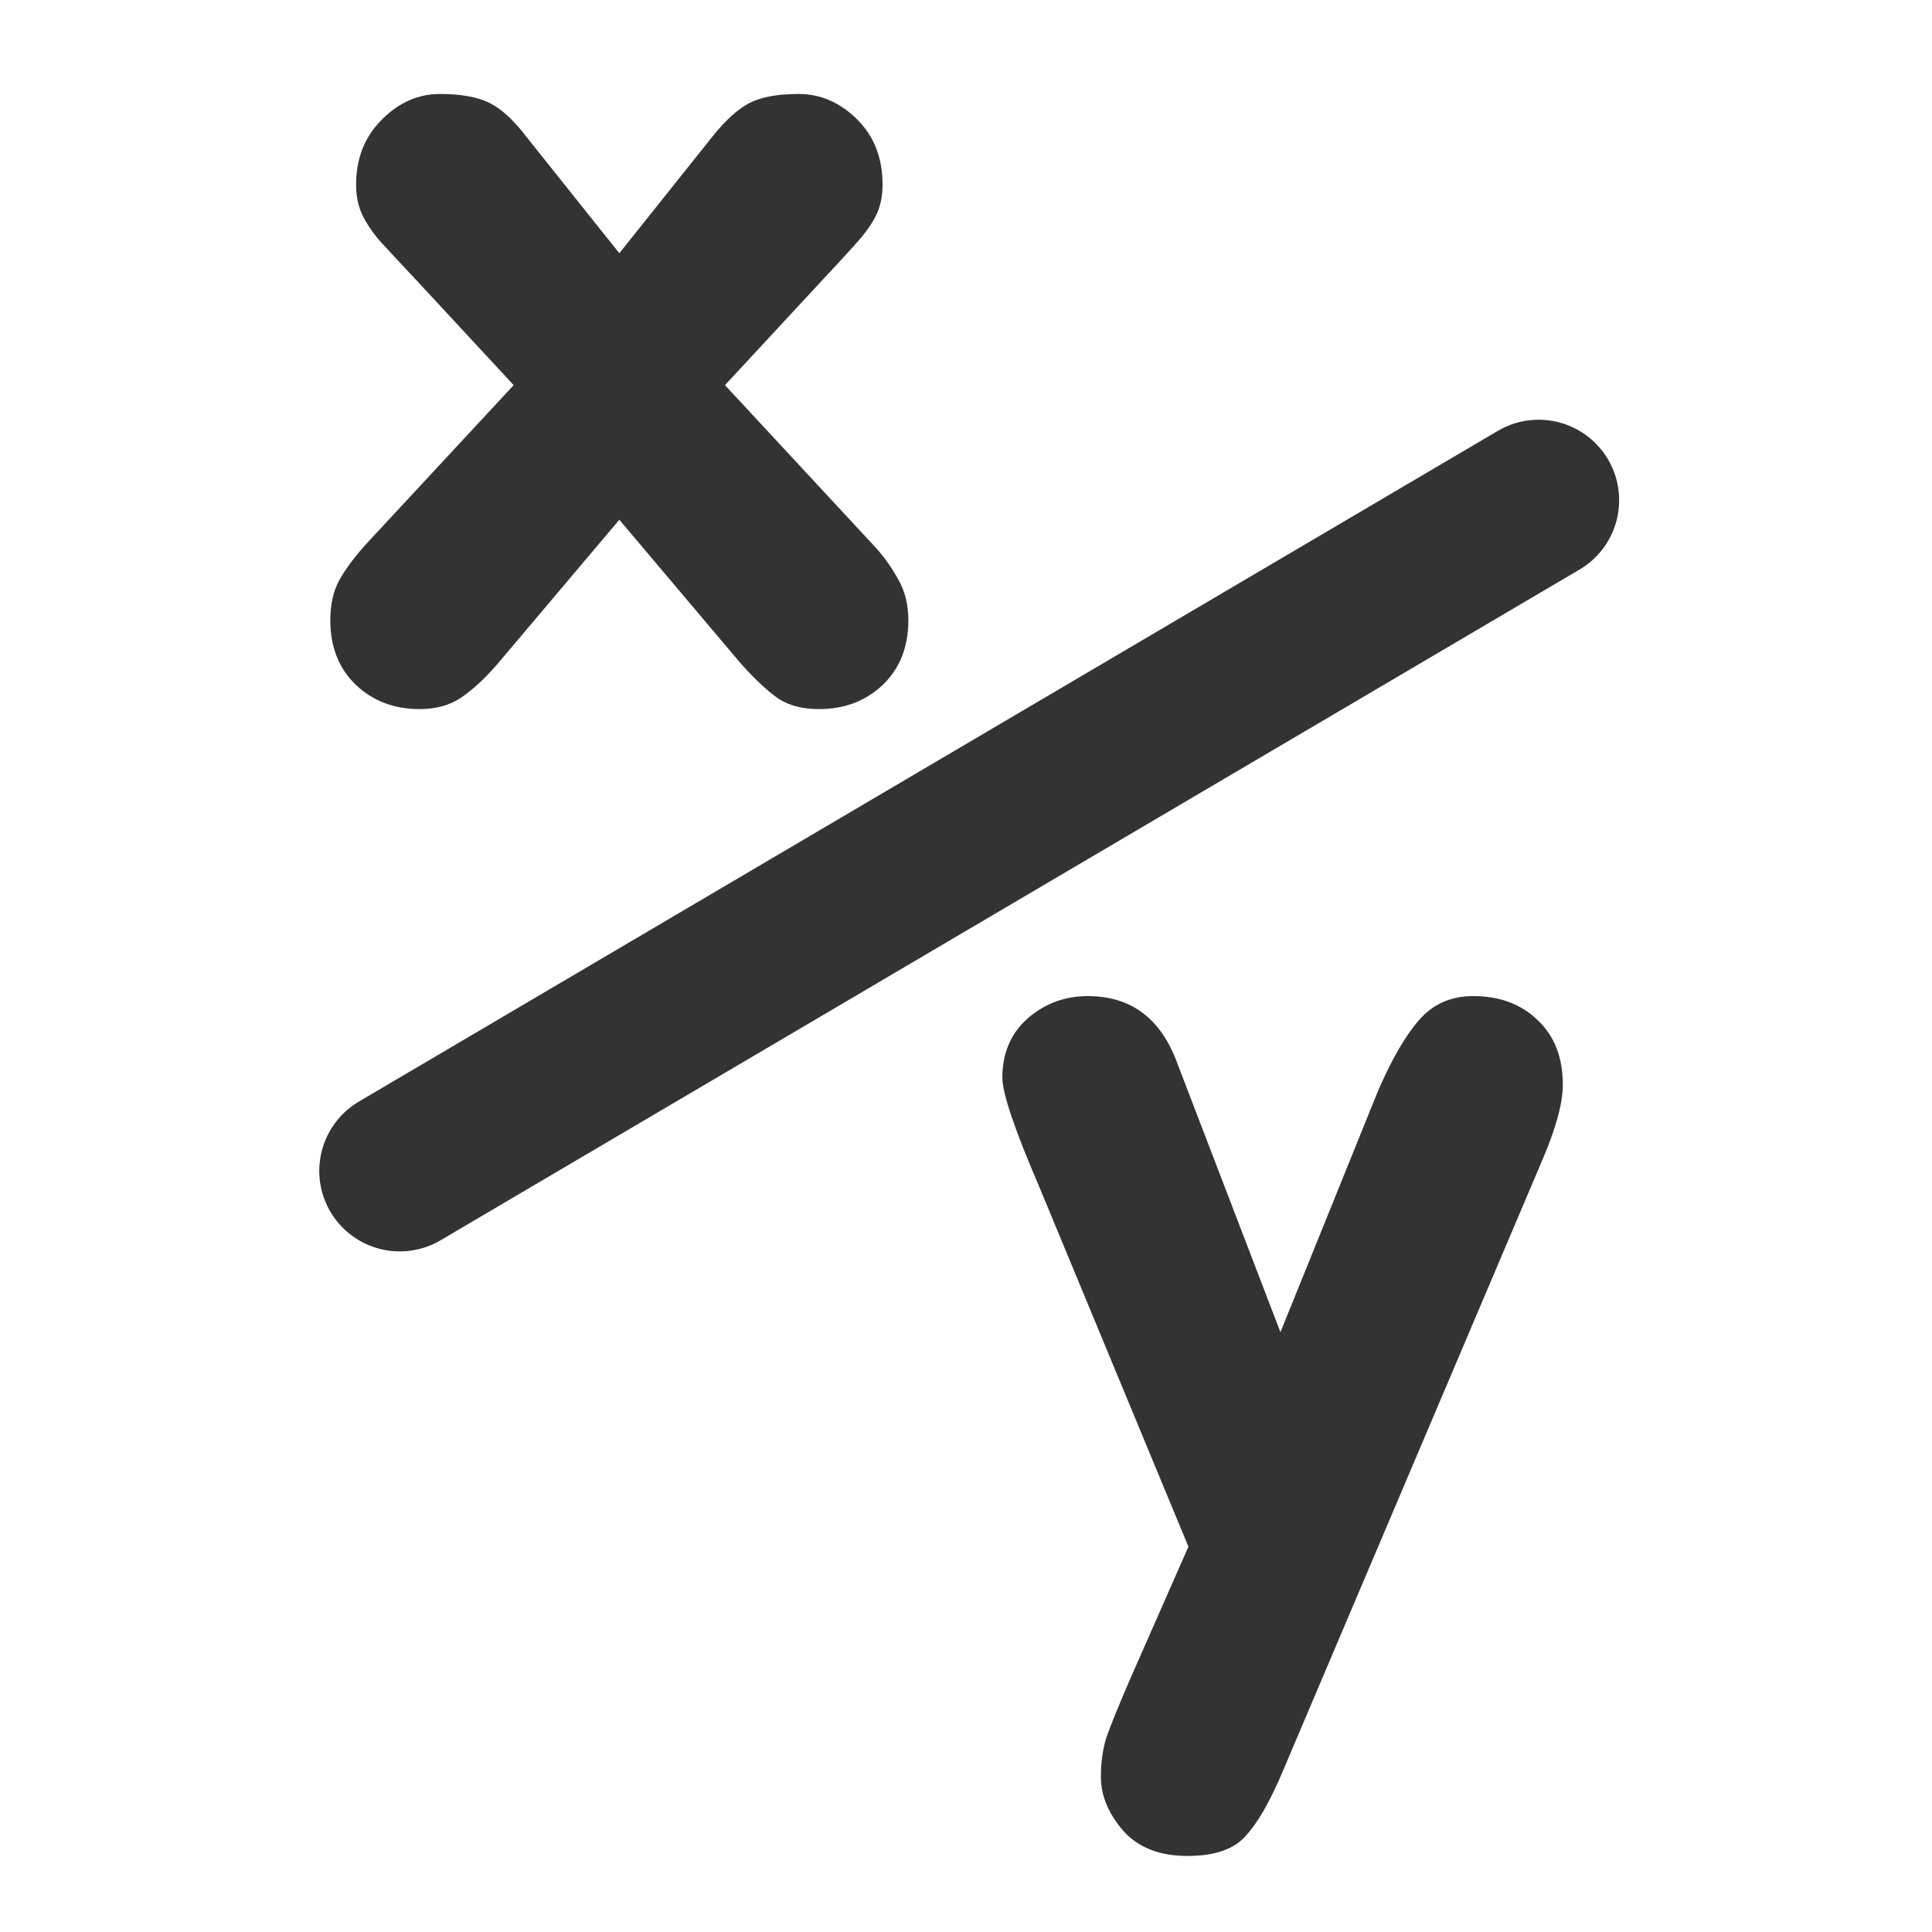 <?xml version="1.0" encoding="UTF-8" standalone="no"?>
<!DOCTYPE svg PUBLIC "-//W3C//DTD SVG 20010904//EN"
"http://www.w3.org/TR/2001/REC-SVG-20010904/DTD/svg10.dtd">
<!-- Created with Inkscape (http://www.inkscape.org/) -->
<svg
   version="1.0"
   x="0"
   y="0"
   width="60"
   height="60"
   id="svg1"
   sodipodi:version="0.32"
   inkscape:version="0.38.1"
   sodipodi:docname="frac.svg"
   sodipodi:docbase="/home/danny/flat/scalable/actions"
   xmlns="http://www.w3.org/2000/svg"
   xmlns:inkscape="http://www.inkscape.org/namespaces/inkscape"
   xmlns:sodipodi="http://sodipodi.sourceforge.net/DTD/sodipodi-0.dtd"
   xmlns:xml="http://www.w3.org/XML/1998/namespace"
   xmlns:xlink="http://www.w3.org/1999/xlink">
  <sodipodi:namedview
     id="base"
     pagecolor="#ffffff"
     bordercolor="#666666"
     borderopacity="1.0"
     inkscape:pageopacity="0.0"
     inkscape:pageshadow="2"
     inkscape:zoom="6.9465337"
     inkscape:cx="33.984503"
     inkscape:cy="21.891029"
     inkscape:window-width="1016"
     inkscape:window-height="685"
     inkscape:window-x="0"
     inkscape:window-y="0"
     showguides="true"
     snaptoguides="true" />
  <defs
     id="defs3" />
  <path
     transform="matrix(2.901,0,0,2.901,-19.747,-15.471)"
     style="font-size:12;font-weight:900;fill:#333333;stroke-width:1pt;font-family:VAG Rounded Black SSi;"
     d="M 10.712,11.173 L 12.306,9.456 L 11.339,8.413 C 11.105,8.163 10.947,7.993 10.865,7.903 C 10.786,7.809 10.726,7.717 10.683,7.628 C 10.64,7.534 10.619,7.428 10.619,7.311 C 10.619,7.03 10.71,6.798 10.894,6.614 C 11.077,6.43 11.285,6.339 11.515,6.339 C 11.738,6.339 11.913,6.37 12.042,6.432 C 12.171,6.495 12.304,6.616 12.441,6.796 L 13.437,8.044 L 14.433,6.796 C 14.577,6.616 14.712,6.495 14.837,6.432 C 14.962,6.37 15.136,6.339 15.359,6.339 C 15.589,6.339 15.796,6.428 15.98,6.608 C 16.163,6.788 16.255,7.022 16.255,7.311 C 16.255,7.428 16.234,7.534 16.191,7.628 C 16.148,7.717 16.085,7.809 16.003,7.903 C 15.925,7.993 15.769,8.163 15.535,8.413 L 14.568,9.456 L 16.161,11.173 C 16.263,11.282 16.349,11.401 16.419,11.53 C 16.494,11.655 16.531,11.803 16.531,11.975 C 16.531,12.26 16.439,12.491 16.255,12.667 C 16.072,12.839 15.845,12.924 15.576,12.924 C 15.4,12.924 15.255,12.887 15.142,12.813 C 15.033,12.739 14.9,12.616 14.744,12.444 L 13.437,10.897 L 12.13,12.444 C 11.994,12.6 11.865,12.719 11.744,12.801 C 11.622,12.883 11.474,12.924 11.298,12.924 C 11.029,12.924 10.802,12.839 10.619,12.667 C 10.435,12.491 10.343,12.26 10.343,11.975 C 10.343,11.807 10.374,11.665 10.437,11.548 C 10.503,11.43 10.595,11.305 10.712,11.173 z "
     id="path840" />
  <path
     transform="matrix(2.901,0,0,2.901,2.94,-32.87)"
     style="font-size:12;font-weight:900;fill:#333333;stroke-width:1pt;font-family:VAG Rounded Black SSi;"
     d="M 11.082,29.312 L 11.709,27.888 L 10.116,24.045 C 9.85,23.427 9.717,23.035 9.717,22.867 C 9.717,22.605 9.807,22.394 9.987,22.234 C 10.17,22.074 10.385,21.994 10.631,21.994 C 11.092,21.994 11.41,22.23 11.586,22.703 L 12.694,25.592 L 13.737,23.013 C 13.885,22.67 14.033,22.414 14.182,22.246 C 14.33,22.078 14.522,21.994 14.756,21.994 C 15.041,21.994 15.272,22.08 15.448,22.252 C 15.627,22.42 15.717,22.65 15.717,22.943 C 15.717,23.142 15.641,23.418 15.489,23.769 L 12.717,30.297 C 12.584,30.613 12.453,30.842 12.324,30.982 C 12.199,31.127 11.991,31.199 11.698,31.199 C 11.397,31.199 11.166,31.107 11.006,30.924 C 10.85,30.74 10.772,30.55 10.772,30.355 C 10.772,30.199 10.791,30.058 10.83,29.933 C 10.873,29.808 10.957,29.601 11.082,29.312 z "
     id="path839" />
  <path
     style="fill:none;fill-rule:evenodd;stroke:#333333;stroke-opacity:1;stroke-width:4.578;stroke-linejoin:round;stroke-linecap:round;fill-opacity:0.75;stroke-dasharray:none;"
     d="M 13.496,35.527 L 45.886,16.453"
     id="path843"
     transform="matrix(1.092,0,0,1.092,-2.323,-2.432)"
     sodipodi:stroke-cmyk="(0.0000000 0.0000000 0.0000000 0.80000001)" />

</svg>
